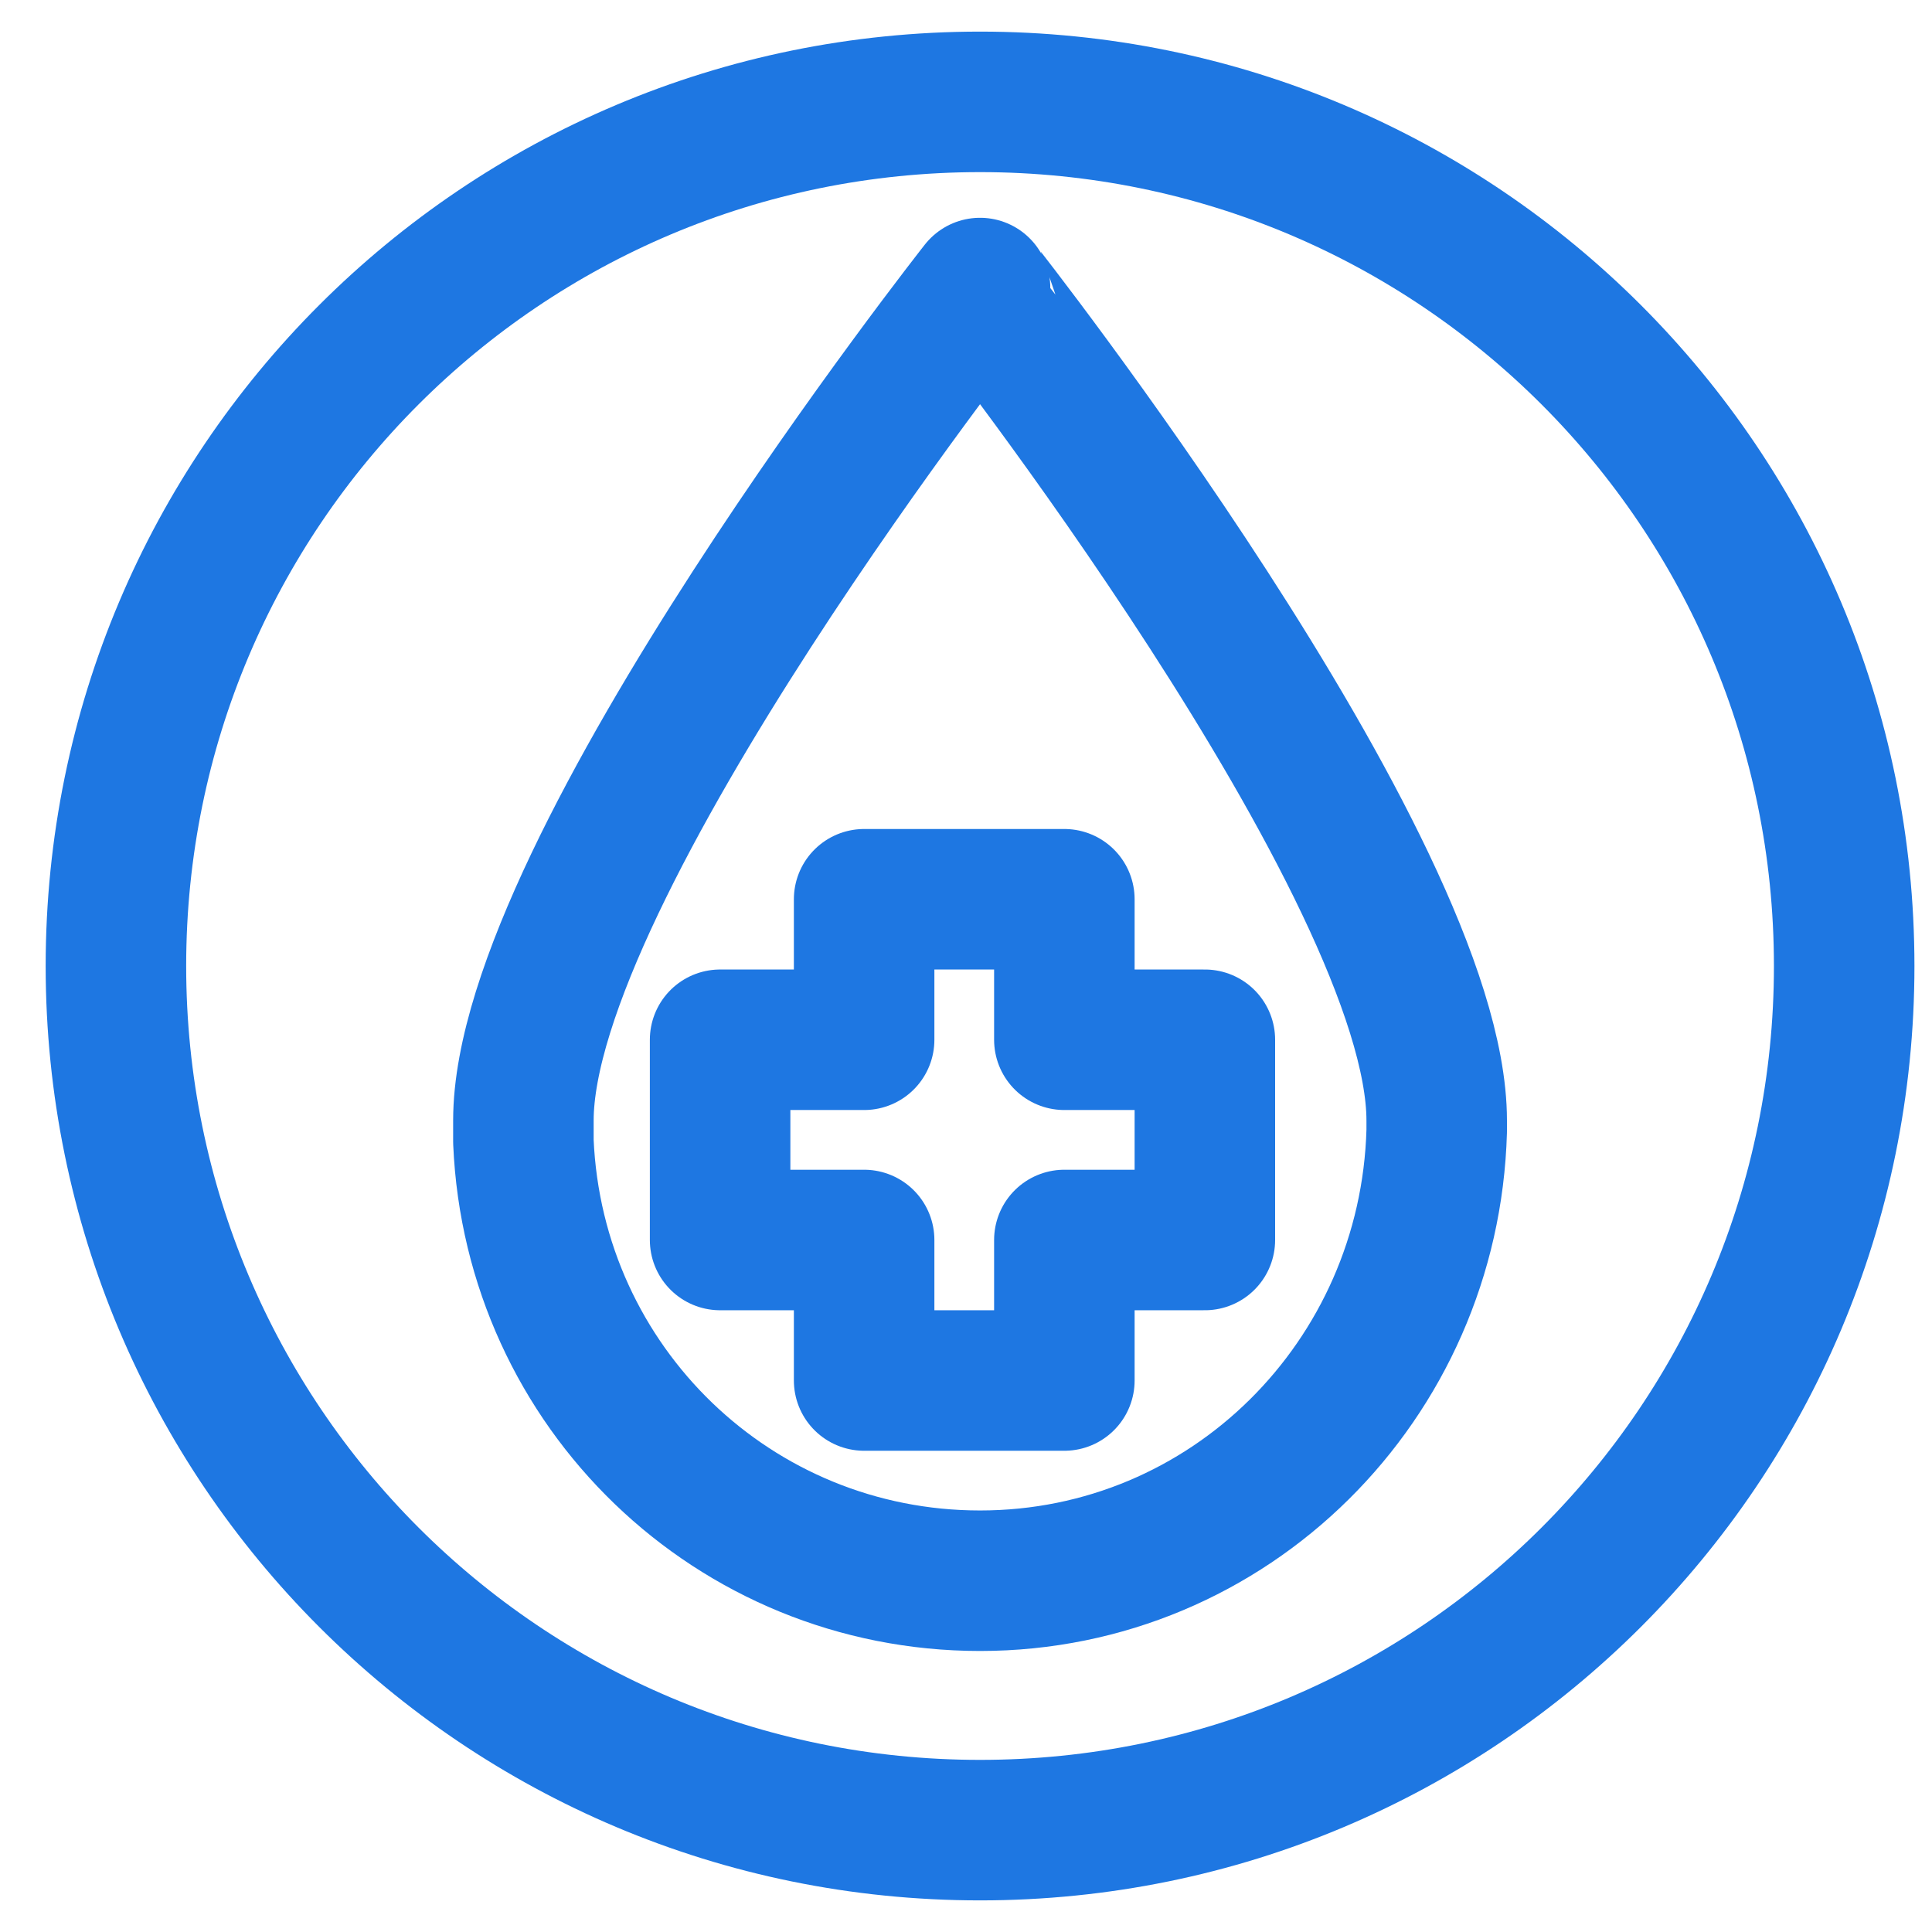 <?xml version="1.0" encoding="utf-8"?>
<!-- Generator: Adobe Illustrator 24.1.0, SVG Export Plug-In . SVG Version: 6.00 Build 0)  -->
<svg version="1.1" id="图层_1" xmlns="http://www.w3.org/2000/svg" xmlns:xlink="http://www.w3.org/1999/xlink" x="0px" y="0px"
	 viewBox="0 0 55 55" style="enable-background:new 0 0 55 55;" xml:space="preserve">
<style type="text/css">
	.st0{fill:none;stroke:#1E77E2;stroke-width:4;stroke-linecap:round;stroke-linejoin:round;}
</style>
<g>
	<polygon class="st0" points="34.3,29.6 30.3,29.6 30.3,25.6 24.6,25.6 24.6,29.6 20.5,29.6 20.5,35.3 24.6,35.3 24.6,39.3 
		30.3,39.3 30.3,35.3 34.3,35.3 	"/>
	<g>
		<path class="st0" d="M40.9,31.9c0,0.1,0,0.2,0,0.3C40.7,39.3,35,45,27.9,45c-7,0-12.7-5.5-13-12.5c0-0.2,0-0.4,0-0.6
			c0-7.2,13-23.7,13-23.7S40.9,24.7,40.9,31.9z"/>
	</g>
</g>
<g>
	<path class="st0" d="M27.9,2.9L27.9,2.9c-13.6,0-24.6,11-24.6,24.6v0c0,13.6,11,24.6,24.6,24.6h0c13.6,0,24.6-11,24.6-24.6v0
		C52.5,13.9,41.5,2.9,27.9,2.9z"/>
</g>
</svg>

